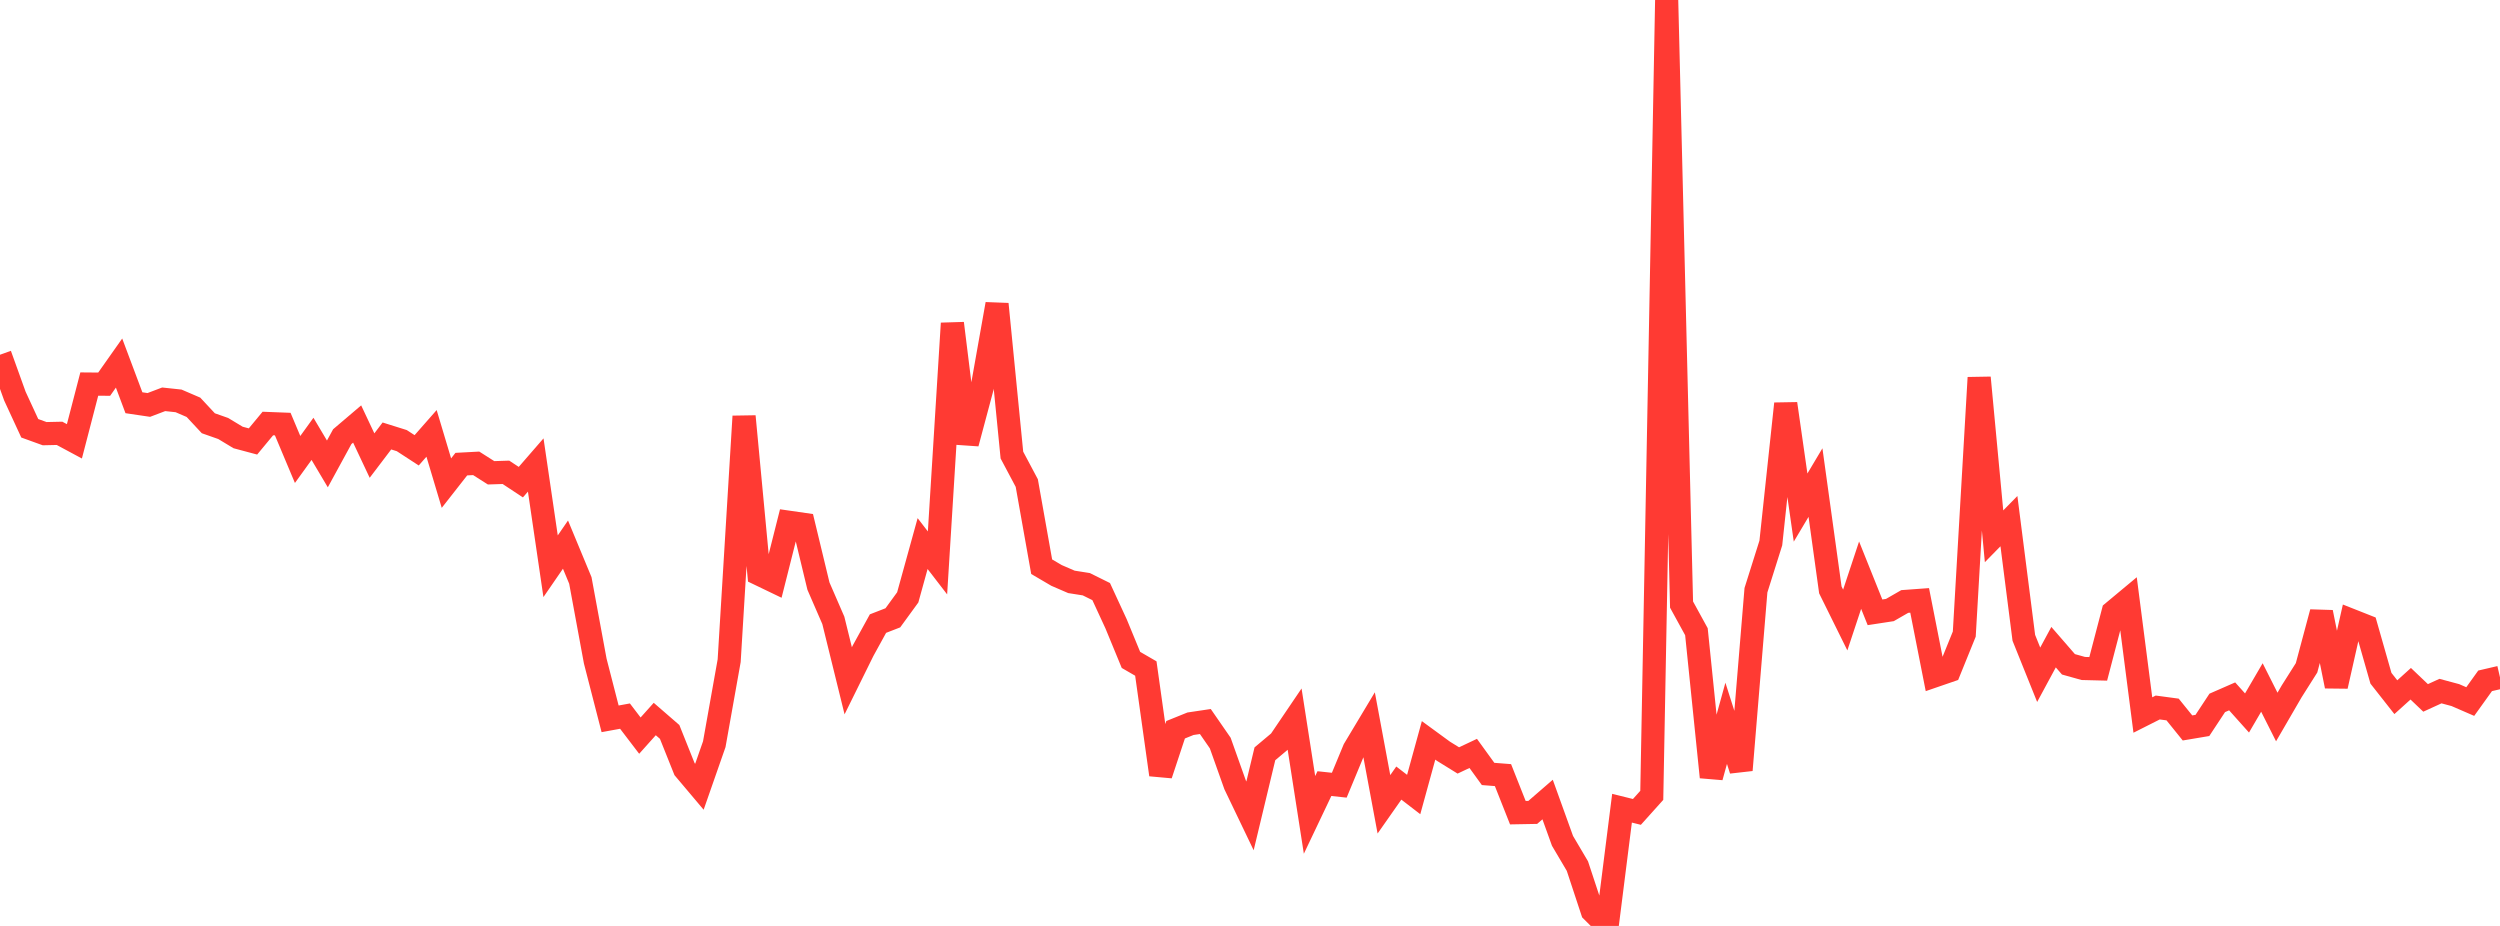 <?xml version="1.0" standalone="no"?>
<!DOCTYPE svg PUBLIC "-//W3C//DTD SVG 1.1//EN" "http://www.w3.org/Graphics/SVG/1.1/DTD/svg11.dtd">

<svg width="135" height="50" viewBox="0 0 135 50" preserveAspectRatio="none" 
  xmlns="http://www.w3.org/2000/svg"
  xmlns:xlink="http://www.w3.org/1999/xlink">


<polyline points="0.0, 19.156 0.804, 21.39 1.607, 23.127 2.411, 23.418 3.214, 23.4 4.018, 23.832 4.821, 20.739 5.625, 20.746 6.429, 19.606 7.232, 21.748 8.036, 21.867 8.839, 21.562 9.643, 21.648 10.446, 21.994 11.25, 22.856 12.054, 23.139 12.857, 23.624 13.661, 23.839 14.464, 22.87 15.268, 22.901 16.071, 24.812 16.875, 23.698 17.679, 25.052 18.482, 23.58 19.286, 22.896 20.089, 24.601 20.893, 23.542 21.696, 23.794 22.5, 24.317 23.304, 23.403 24.107, 26.089 24.911, 25.063 25.714, 25.02 26.518, 25.531 27.321, 25.505 28.125, 26.036 28.929, 25.11 29.732, 30.578 30.536, 29.409 31.339, 31.344 32.143, 35.697 32.946, 38.817 33.75, 38.67 34.554, 39.724 35.357, 38.827 36.161, 39.524 36.964, 41.532 37.768, 42.485 38.571, 40.186 39.375, 35.677 40.179, 22.482 40.982, 30.997 41.786, 31.384 42.589, 28.2 43.393, 28.316 44.196, 31.649 45.0, 33.5 45.804, 36.763 46.607, 35.137 47.411, 33.674 48.214, 33.362 49.018, 32.258 49.821, 29.353 50.625, 30.397 51.429, 17.46 52.232, 23.943 53.036, 20.936 53.839, 16.42 54.643, 24.574 55.446, 26.085 56.25, 30.602 57.054, 31.074 57.857, 31.421 58.661, 31.548 59.464, 31.946 60.268, 33.686 61.071, 35.635 61.875, 36.1 62.679, 41.834 63.482, 39.407 64.286, 39.082 65.089, 38.962 65.893, 40.125 66.696, 42.382 67.5, 44.058 68.304, 40.706 69.107, 40.031 69.911, 38.844 70.714, 44.004 71.518, 42.315 72.321, 42.401 73.125, 40.462 73.929, 39.121 74.732, 43.433 75.536, 42.286 76.339, 42.904 77.143, 39.98 77.946, 40.567 78.75, 41.064 79.554, 40.684 80.357, 41.793 81.161, 41.856 81.964, 43.885 82.768, 43.87 83.571, 43.175 84.375, 45.406 85.179, 46.768 85.982, 49.2 86.786, 50.0 87.589, 43.643 88.393, 43.843 89.196, 42.949 90.0, 0.0 90.804, 32.648 91.607, 34.112 92.411, 41.964 93.214, 39.059 94.018, 41.584 94.821, 31.872 95.625, 29.321 96.429, 21.8 97.232, 27.409 98.036, 26.059 98.839, 31.855 99.643, 33.481 100.446, 31.059 101.25, 33.065 102.054, 32.942 102.857, 32.48 103.661, 32.421 104.464, 36.497 105.268, 36.22 106.071, 34.24 106.875, 20.393 107.679, 28.96 108.482, 28.142 109.286, 34.441 110.089, 36.437 110.893, 34.947 111.696, 35.873 112.5, 36.098 113.304, 36.118 114.107, 33.048 114.911, 32.379 115.714, 38.611 116.518, 38.205 117.321, 38.313 118.125, 39.309 118.929, 39.174 119.732, 37.956 120.536, 37.604 121.339, 38.501 122.143, 37.124 122.946, 38.718 123.75, 37.333 124.554, 36.062 125.357, 33.064 126.161, 37.054 126.964, 33.494 127.768, 33.812 128.571, 36.626 129.375, 37.648 130.179, 36.922 130.982, 37.687 131.786, 37.319 132.589, 37.535 133.393, 37.884 134.196, 36.765 135.0, 36.578" fill="none" stroke="#ff3a33" stroke-width="1.25"/>

</svg>